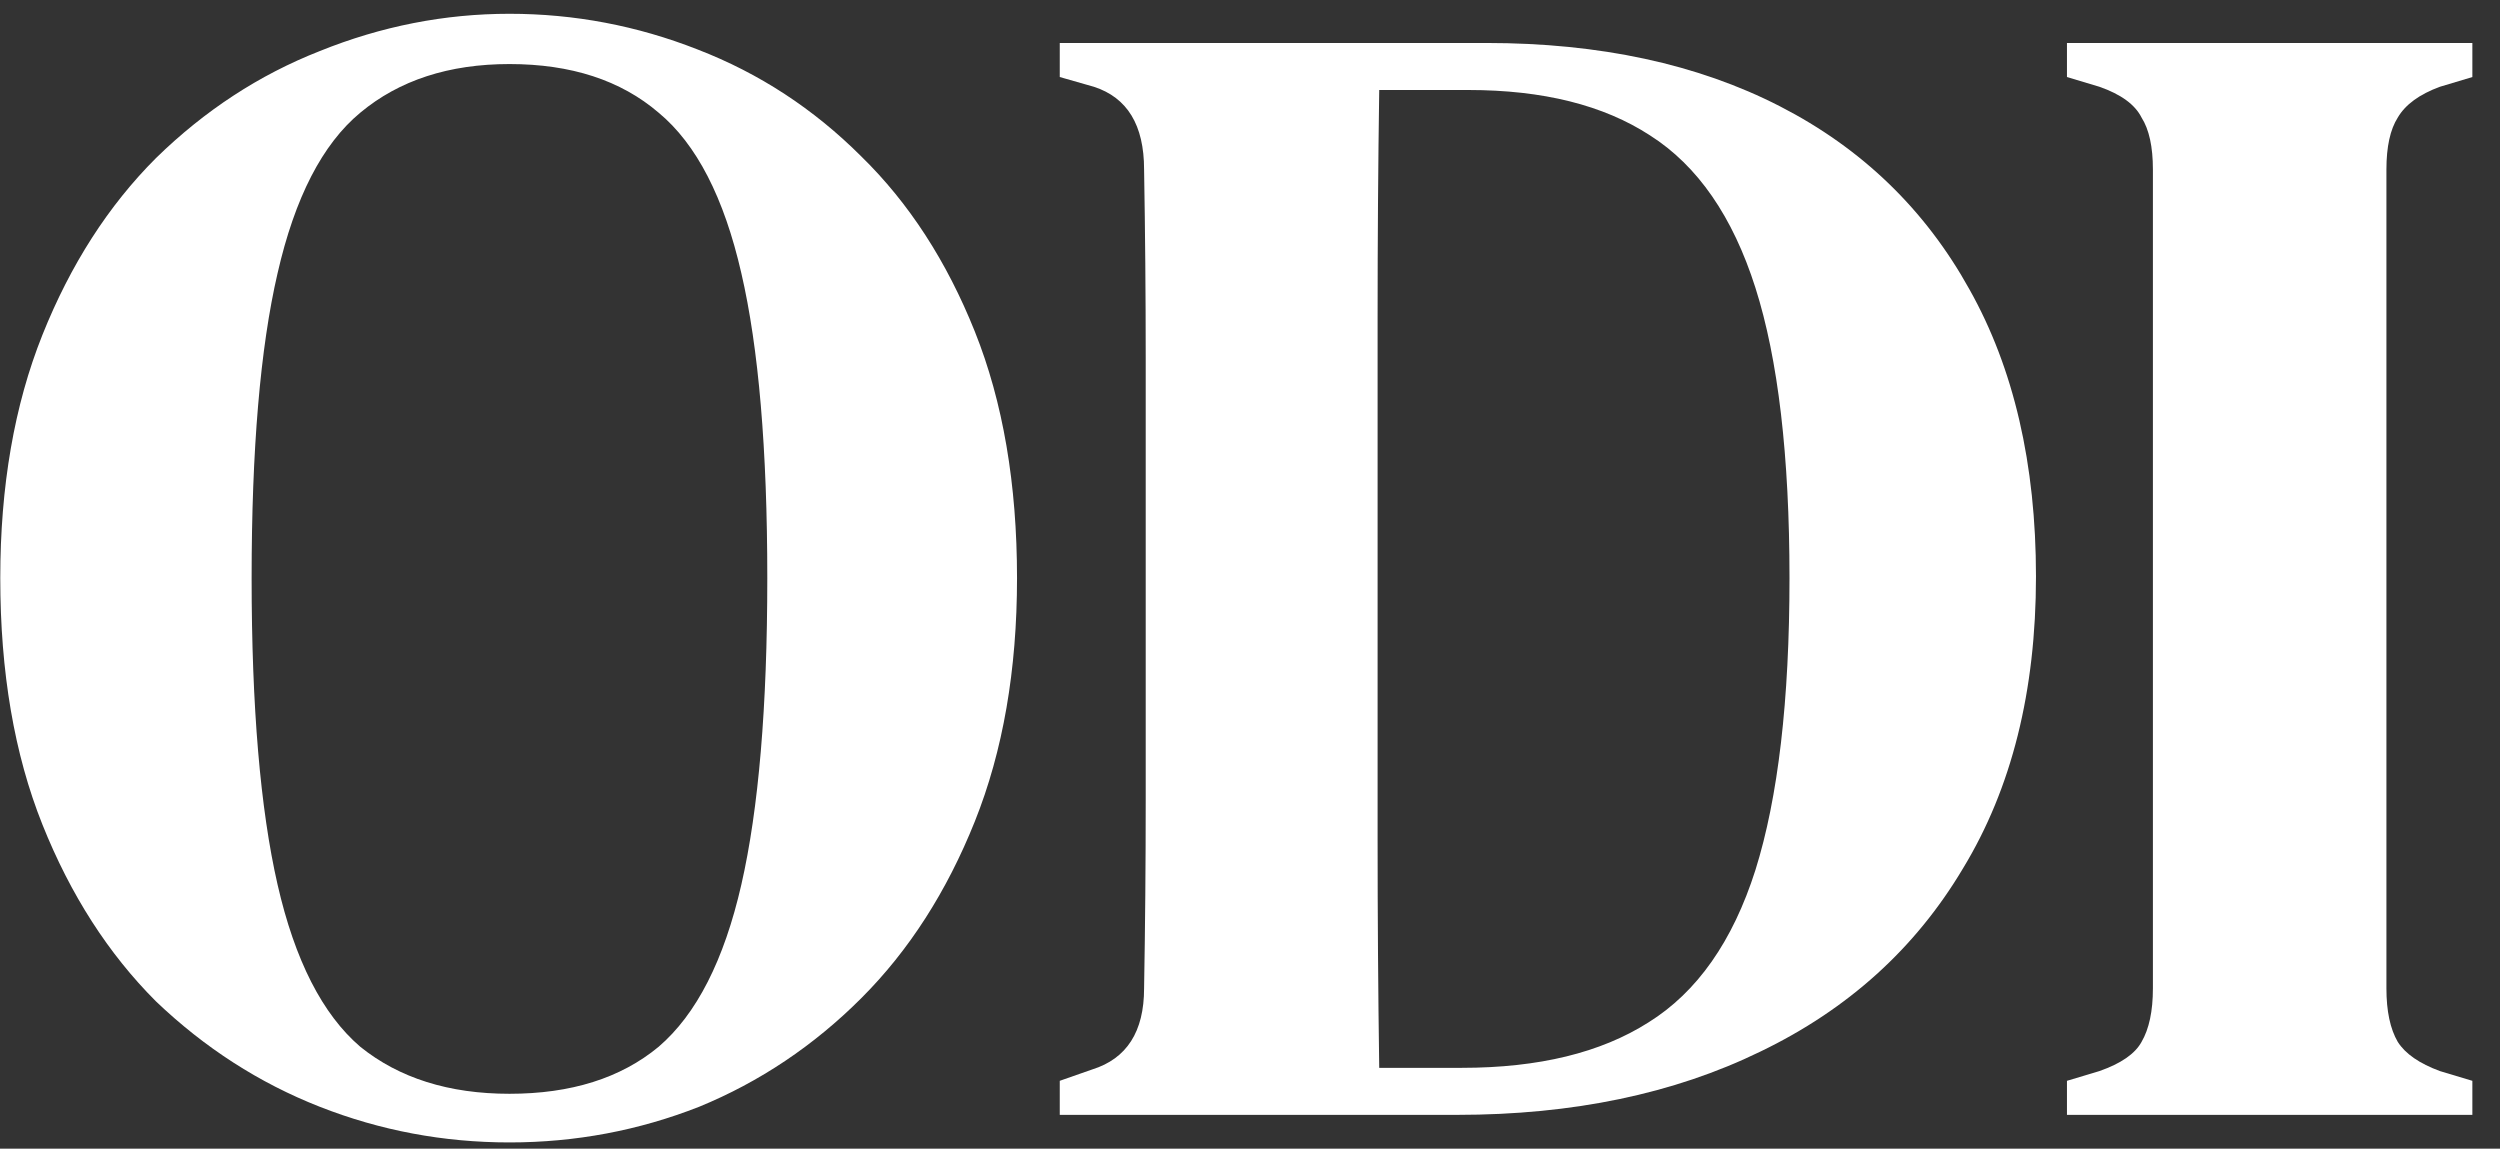 <svg width="74" height="34" viewBox="0 0 74 34" fill="none" xmlns="http://www.w3.org/2000/svg">
<rect x="0" y="0" width="74" height="34" fill="#333333" stroke="none"/>
<path d="M15.08 33.816C13.128 33.816 11.256 33.464 9.464 32.76C7.672 32.056 6.056 31.016 4.616 29.64C3.208 28.232 2.088 26.488 1.256 24.408C0.424 22.328 0.008 19.896 0.008 17.112C0.008 14.392 0.424 11.992 1.256 9.912C2.088 7.832 3.208 6.088 4.616 4.68C6.056 3.272 7.672 2.216 9.464 1.512C11.288 0.776 13.16 0.408 15.08 0.408C17 0.408 18.856 0.76 20.648 1.464C22.472 2.168 24.088 3.224 25.496 4.632C26.904 6.008 28.024 7.736 28.856 9.816C29.688 11.896 30.104 14.328 30.104 17.112C30.104 19.832 29.688 22.232 28.856 24.312C28.024 26.392 26.904 28.136 25.496 29.544C24.088 30.952 22.488 32.024 20.696 32.76C18.904 33.464 17.032 33.816 15.08 33.816ZM15.08 32.376C16.904 32.376 18.376 31.912 19.496 30.984C20.616 30.024 21.432 28.424 21.944 26.184C22.456 23.944 22.712 20.92 22.712 17.112C22.712 13.304 22.456 10.296 21.944 8.088C21.432 5.848 20.616 4.264 19.496 3.336C18.376 2.376 16.904 1.896 15.08 1.896C13.288 1.896 11.816 2.376 10.664 3.336C9.544 4.264 8.728 5.848 8.216 8.088C7.704 10.296 7.448 13.304 7.448 17.112C7.448 20.92 7.704 23.944 8.216 26.184C8.728 28.424 9.544 30.024 10.664 30.984C11.816 31.912 13.288 32.376 15.08 32.376Z" fill="white"/>
<path d="M31.369 33V31.992L32.329 31.656C33.353 31.336 33.865 30.536 33.865 29.256C33.897 27.432 33.913 25.576 33.913 23.688C33.913 21.768 33.913 19.816 33.913 17.832V16.152C33.913 14.296 33.913 12.44 33.913 10.584C33.913 8.728 33.897 6.872 33.865 5.016C33.865 3.704 33.369 2.888 32.377 2.568L31.369 2.28V1.272H43.993C47.353 1.272 50.249 1.896 52.681 3.144C55.113 4.392 56.985 6.2 58.297 8.568C59.609 10.904 60.265 13.736 60.265 17.064C60.265 20.456 59.545 23.336 58.105 25.704C56.697 28.072 54.697 29.88 52.105 31.128C49.545 32.376 46.553 33 43.129 33H31.369ZM40.825 31.608H43.273C45.545 31.608 47.385 31.16 48.793 30.264C50.233 29.368 51.289 27.864 51.961 25.752C52.633 23.608 52.969 20.728 52.969 17.112C52.969 13.496 52.633 10.632 51.961 8.52C51.289 6.408 50.249 4.904 48.841 4.008C47.465 3.112 45.673 2.664 43.465 2.664H40.825C40.793 4.872 40.777 7.112 40.777 9.384C40.777 11.624 40.777 13.88 40.777 16.152V17.784C40.777 20.184 40.777 22.536 40.777 24.84C40.777 27.112 40.793 29.368 40.825 31.608Z" fill="white"/>
<path d="M61.182 33V31.992L62.142 31.704C62.782 31.48 63.198 31.192 63.39 30.84C63.614 30.456 63.726 29.928 63.726 29.256V5.016C63.726 4.344 63.614 3.832 63.39 3.48C63.198 3.096 62.782 2.792 62.142 2.568L61.182 2.28V1.272H73.182V2.28L72.222 2.568C71.614 2.792 71.198 3.096 70.974 3.48C70.75 3.832 70.638 4.344 70.638 5.016V29.256C70.638 29.928 70.75 30.456 70.974 30.84C71.198 31.192 71.614 31.48 72.222 31.704L73.182 31.992V33H61.182Z" fill="white"/>
</svg>
